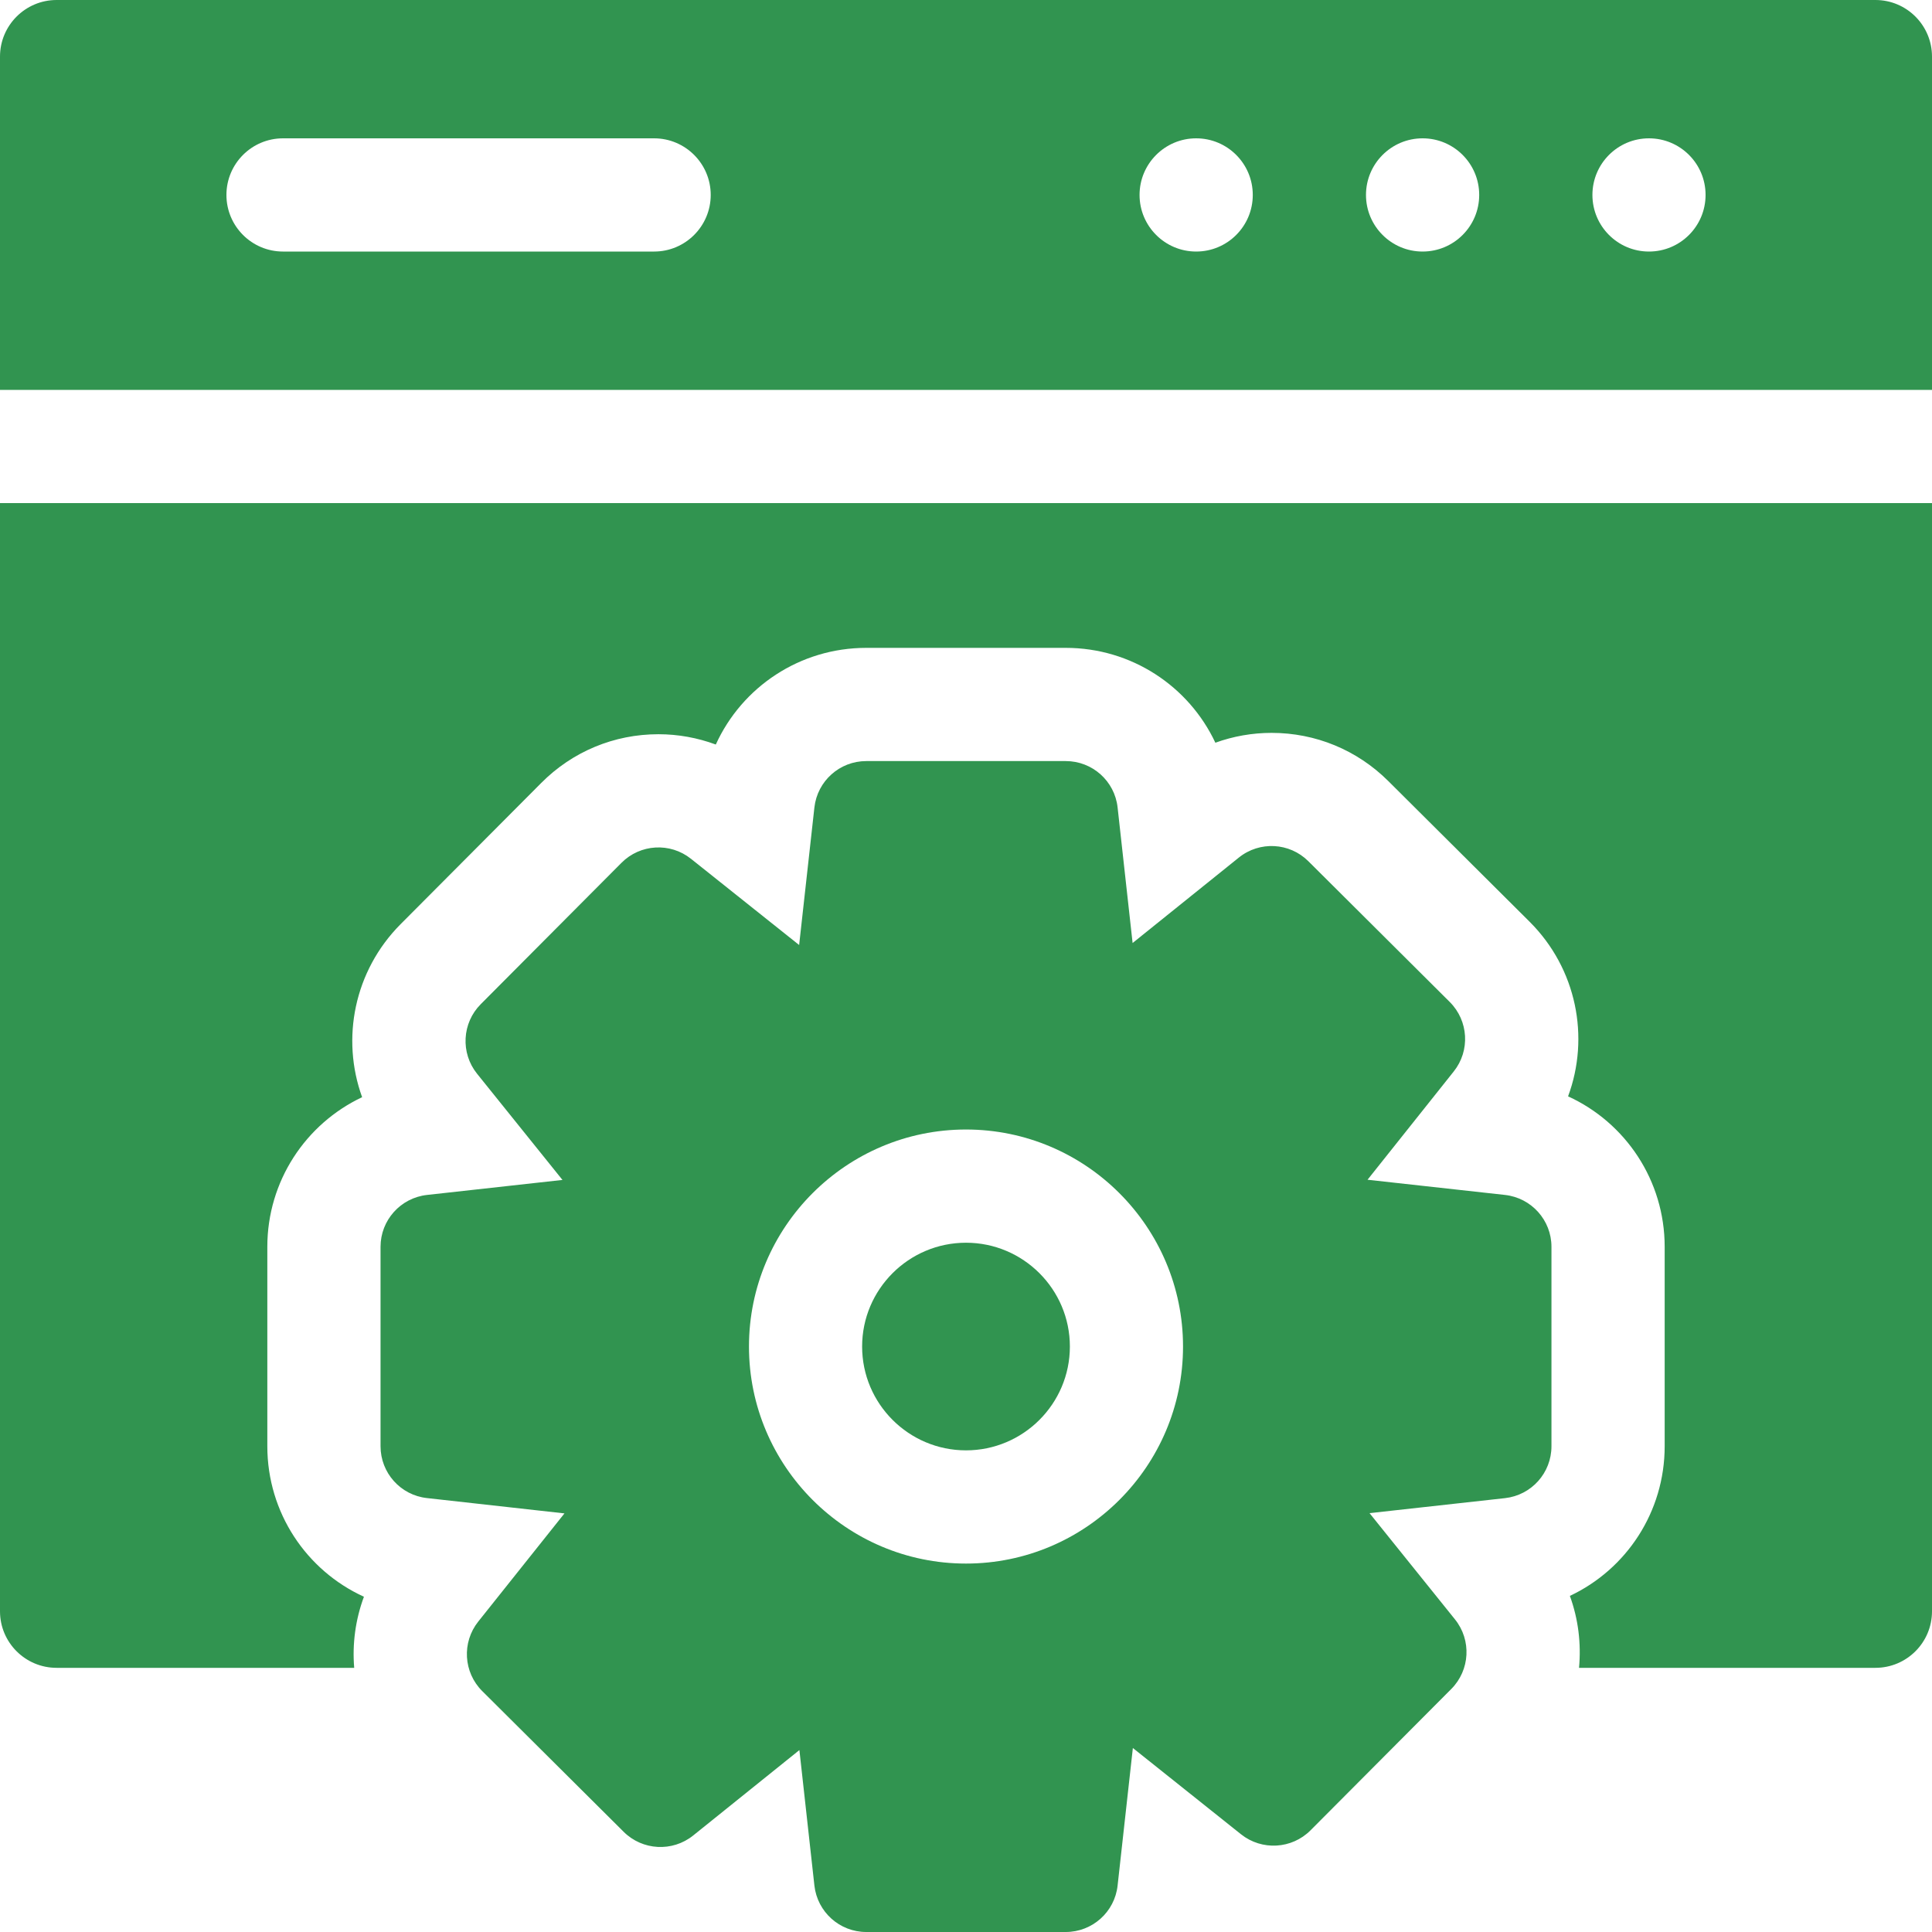 <svg width="30" height="30" viewBox="0 0 30 30" fill="none" xmlns="http://www.w3.org/2000/svg">
<path d="M29.121 0H0.879C0.394 0 0 0.394 0 0.879V6.054H30V0.879C30 0.394 29.607 0 29.121 0ZM10.157 3.906H4.395C3.909 3.906 3.516 3.512 3.516 3.027C3.516 2.542 3.909 2.148 4.395 2.148H10.157C10.642 2.148 11.036 2.542 11.036 3.027C11.036 3.512 10.642 3.906 10.157 3.906ZM18.574 3.906C18.089 3.906 17.695 3.512 17.695 3.027C17.695 2.542 18.089 2.148 18.574 2.148C19.06 2.148 19.453 2.542 19.453 3.027C19.453 3.512 19.06 3.906 18.574 3.906ZM22.09 3.906C21.605 3.906 21.211 3.512 21.211 3.027C21.211 2.542 21.605 2.148 22.09 2.148C22.576 2.148 22.969 2.542 22.969 3.027C22.969 3.512 22.576 3.906 22.09 3.906ZM25.605 3.906C25.12 3.906 24.727 3.512 24.727 3.027C24.727 2.542 25.12 2.148 25.605 2.148C26.091 2.148 26.484 2.542 26.484 3.027C26.484 3.512 26.091 3.906 25.605 3.906Z" fill="#319450"/>
<path d="M15 19.297C14.111 19.297 13.387 20.02 13.387 20.909C13.387 21.798 14.111 22.521 15 22.521C15.889 22.521 16.613 21.798 16.613 20.909C16.613 20.02 15.889 19.297 15 19.297Z" fill="#319450"/>
<path d="M0 25.02C0 25.505 0.394 25.898 0.879 25.898H5.5C5.469 25.527 5.519 25.15 5.651 24.794C4.758 24.387 4.151 23.488 4.151 22.457V19.36C4.151 18.342 4.746 17.451 5.623 17.037C5.293 16.126 5.5 15.076 6.219 14.352L8.404 12.158C8.889 11.67 9.536 11.401 10.224 11.401C10.529 11.401 10.831 11.456 11.115 11.561C11.521 10.668 12.42 10.06 13.451 10.06H16.549C17.569 10.06 18.46 10.655 18.872 11.533C19.151 11.432 19.446 11.38 19.745 11.38C20.429 11.38 21.072 11.646 21.556 12.127L23.753 14.314C24.482 15.042 24.69 16.105 24.349 17.024C25.242 17.432 25.849 18.331 25.849 19.36V22.457C25.849 23.477 25.255 24.368 24.377 24.781C24.508 25.141 24.554 25.523 24.519 25.898H29.121C29.607 25.898 30 25.505 30 25.02V7.812H0V25.02Z" fill="#319450"/>
<path d="M23.37 18.555L21.235 18.319L22.574 16.637C22.831 16.315 22.804 15.85 22.512 15.559L20.316 13.373C20.024 13.082 19.559 13.057 19.237 13.316L17.587 14.643L17.354 12.538C17.309 12.128 16.962 11.818 16.549 11.818H13.451C13.038 11.818 12.692 12.128 12.646 12.538L12.409 14.674L10.729 13.335C10.406 13.078 9.941 13.105 9.65 13.398L7.465 15.593C7.174 15.885 7.149 16.35 7.407 16.672L8.734 18.322L6.63 18.555C6.219 18.601 5.909 18.948 5.909 19.36V22.457C5.909 22.87 6.219 23.217 6.63 23.262L8.765 23.5L7.426 25.18C7.169 25.503 7.196 25.968 7.488 26.259L9.684 28.444C9.976 28.735 10.441 28.76 10.763 28.502L12.413 27.175L12.646 29.279C12.692 29.689 13.038 30 13.451 30H16.549C16.962 30 17.309 29.689 17.354 29.279L17.591 27.143L19.271 28.483C19.594 28.74 20.059 28.713 20.35 28.421L22.536 26.226C22.827 25.933 22.852 25.468 22.593 25.146L21.266 23.496L23.37 23.263C23.781 23.217 24.091 22.871 24.091 22.457V19.36C24.091 18.948 23.781 18.601 23.37 18.555ZM15 24.279C13.142 24.279 11.63 22.767 11.63 20.909C11.63 19.051 13.142 17.539 15 17.539C16.858 17.539 18.37 19.051 18.37 20.909C18.37 22.767 16.858 24.279 15 24.279Z" fill="#319450"/>
</svg>
